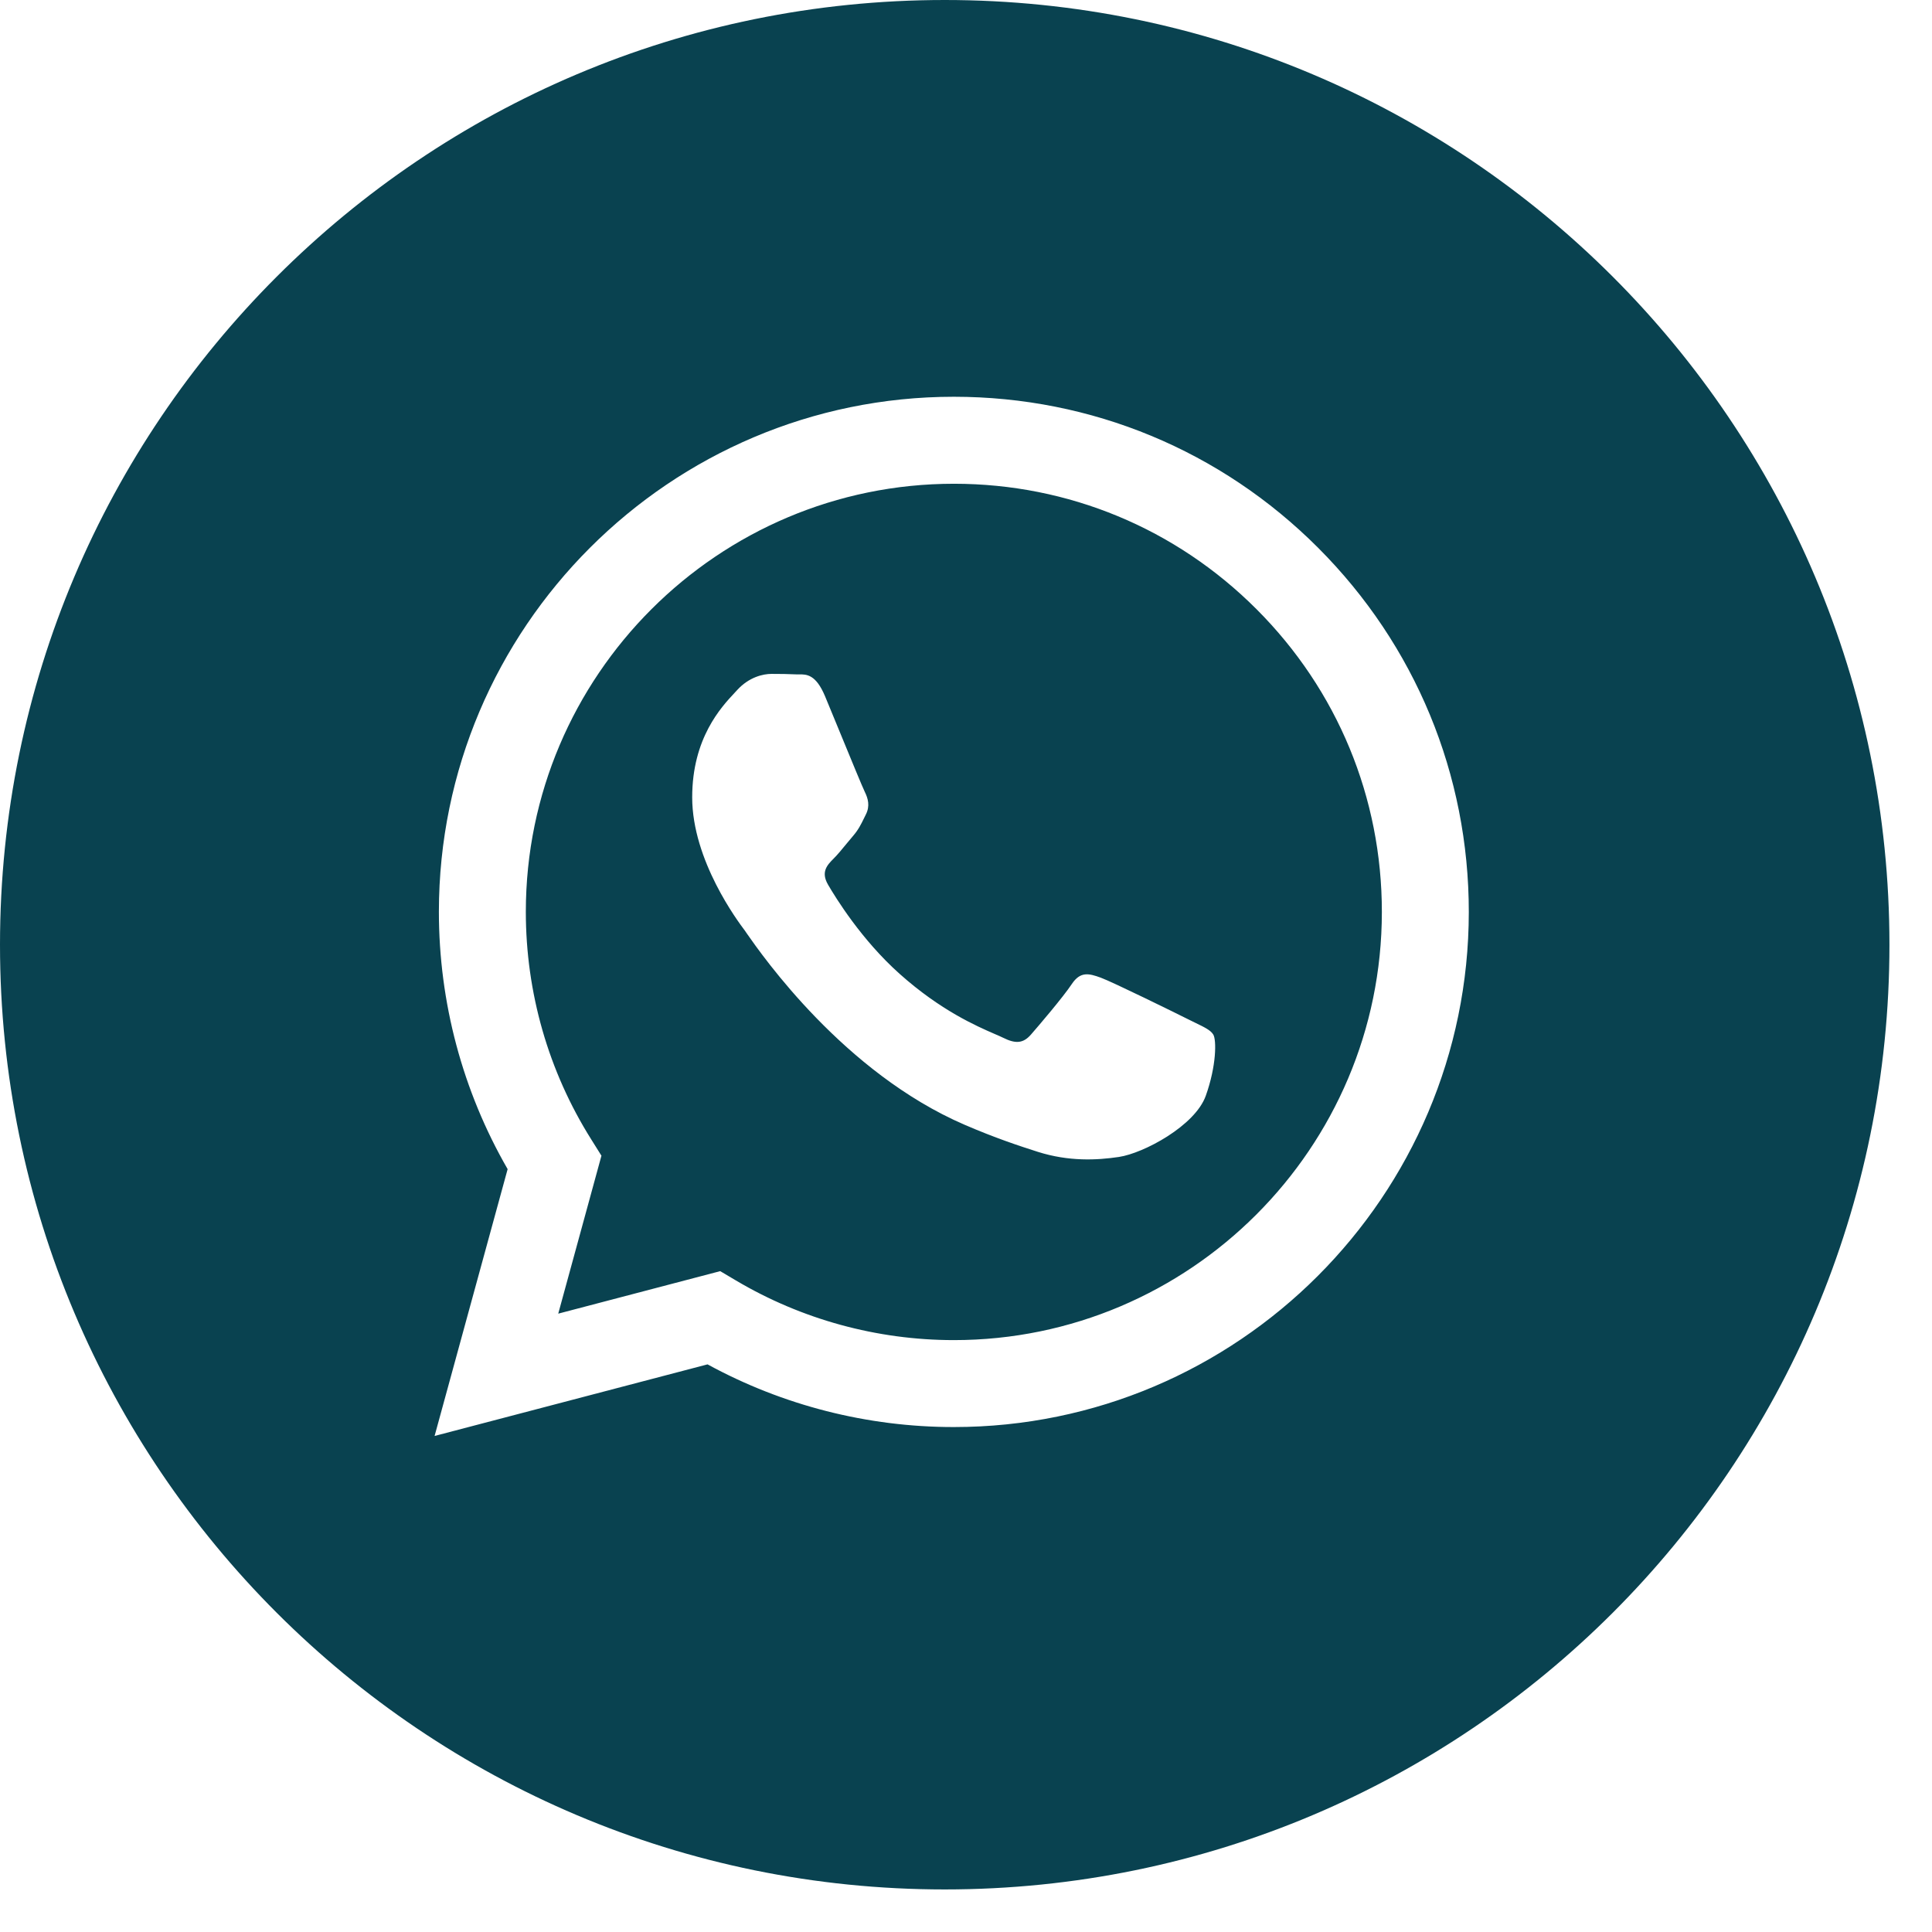 <?xml version="1.0" encoding="UTF-8"?> <svg xmlns="http://www.w3.org/2000/svg" width="36" height="36" viewBox="0 0 36 36" fill="none"> <g clip-path="url(#clip0_2004_403)"> <path fill-rule="evenodd" clip-rule="evenodd" d="M17.604 35.207C27.326 35.207 35.207 27.326 35.207 17.604C35.207 7.881 27.326 0 17.604 0C7.881 0 0 7.881 0 17.604C0 27.326 7.881 35.207 17.604 35.207ZM24.561 10.207C22.75 8.394 20.34 7.394 17.774 7.393C12.485 7.393 8.18 11.698 8.178 16.988C8.178 18.679 8.62 20.33 9.459 21.785L8.098 26.757L13.184 25.423C14.586 26.188 16.164 26.591 17.77 26.591H17.773C23.062 26.591 27.366 22.286 27.369 16.996C27.37 14.432 26.373 12.021 24.561 10.207ZM17.774 24.971H17.771C16.34 24.97 14.936 24.585 13.712 23.859L13.42 23.686L10.402 24.478L11.207 21.535L11.018 21.233C10.219 19.963 9.798 18.496 9.798 16.988C9.8 12.591 13.378 9.014 17.777 9.014C19.907 9.015 21.909 9.845 23.415 11.353C24.921 12.86 25.75 14.864 25.749 16.995C25.747 21.393 22.17 24.971 17.774 24.971ZM22.148 18.997C21.909 18.877 20.73 18.297 20.51 18.217C20.29 18.137 20.13 18.097 19.971 18.337C19.811 18.578 19.351 19.117 19.211 19.277C19.071 19.438 18.931 19.457 18.692 19.337C18.653 19.318 18.599 19.294 18.533 19.266C18.196 19.119 17.53 18.831 16.764 18.147C16.051 17.511 15.57 16.726 15.43 16.486C15.29 16.246 15.415 16.117 15.535 15.997C15.607 15.925 15.69 15.825 15.772 15.724C15.813 15.674 15.855 15.624 15.895 15.577C15.996 15.459 16.04 15.368 16.1 15.246C16.111 15.225 16.122 15.202 16.134 15.177C16.215 15.017 16.174 14.877 16.115 14.757C16.075 14.677 15.847 14.124 15.641 13.622C15.539 13.373 15.442 13.136 15.375 12.977C15.203 12.564 15.029 12.565 14.889 12.566C14.871 12.566 14.853 12.566 14.836 12.566C14.696 12.559 14.536 12.557 14.376 12.557C14.217 12.557 13.957 12.617 13.737 12.857C13.723 12.873 13.707 12.89 13.69 12.908C13.44 13.175 12.898 13.754 12.898 14.857C12.898 16.035 13.753 17.172 13.876 17.336L13.877 17.337C13.885 17.348 13.899 17.368 13.918 17.397C14.205 17.807 15.724 19.987 17.973 20.958C18.545 21.205 18.991 21.352 19.339 21.463C19.914 21.645 20.436 21.62 20.85 21.558C21.31 21.489 22.268 20.978 22.468 20.418C22.668 19.858 22.668 19.378 22.608 19.278C22.559 19.197 22.446 19.142 22.278 19.061C22.238 19.041 22.195 19.02 22.148 18.997Z" fill="#094250"></path> </g> <defs> <clipPath id="clip0_2004_403"> <rect width="35.207" height="35.207" fill="white"></rect> </clipPath> </defs> </svg> 